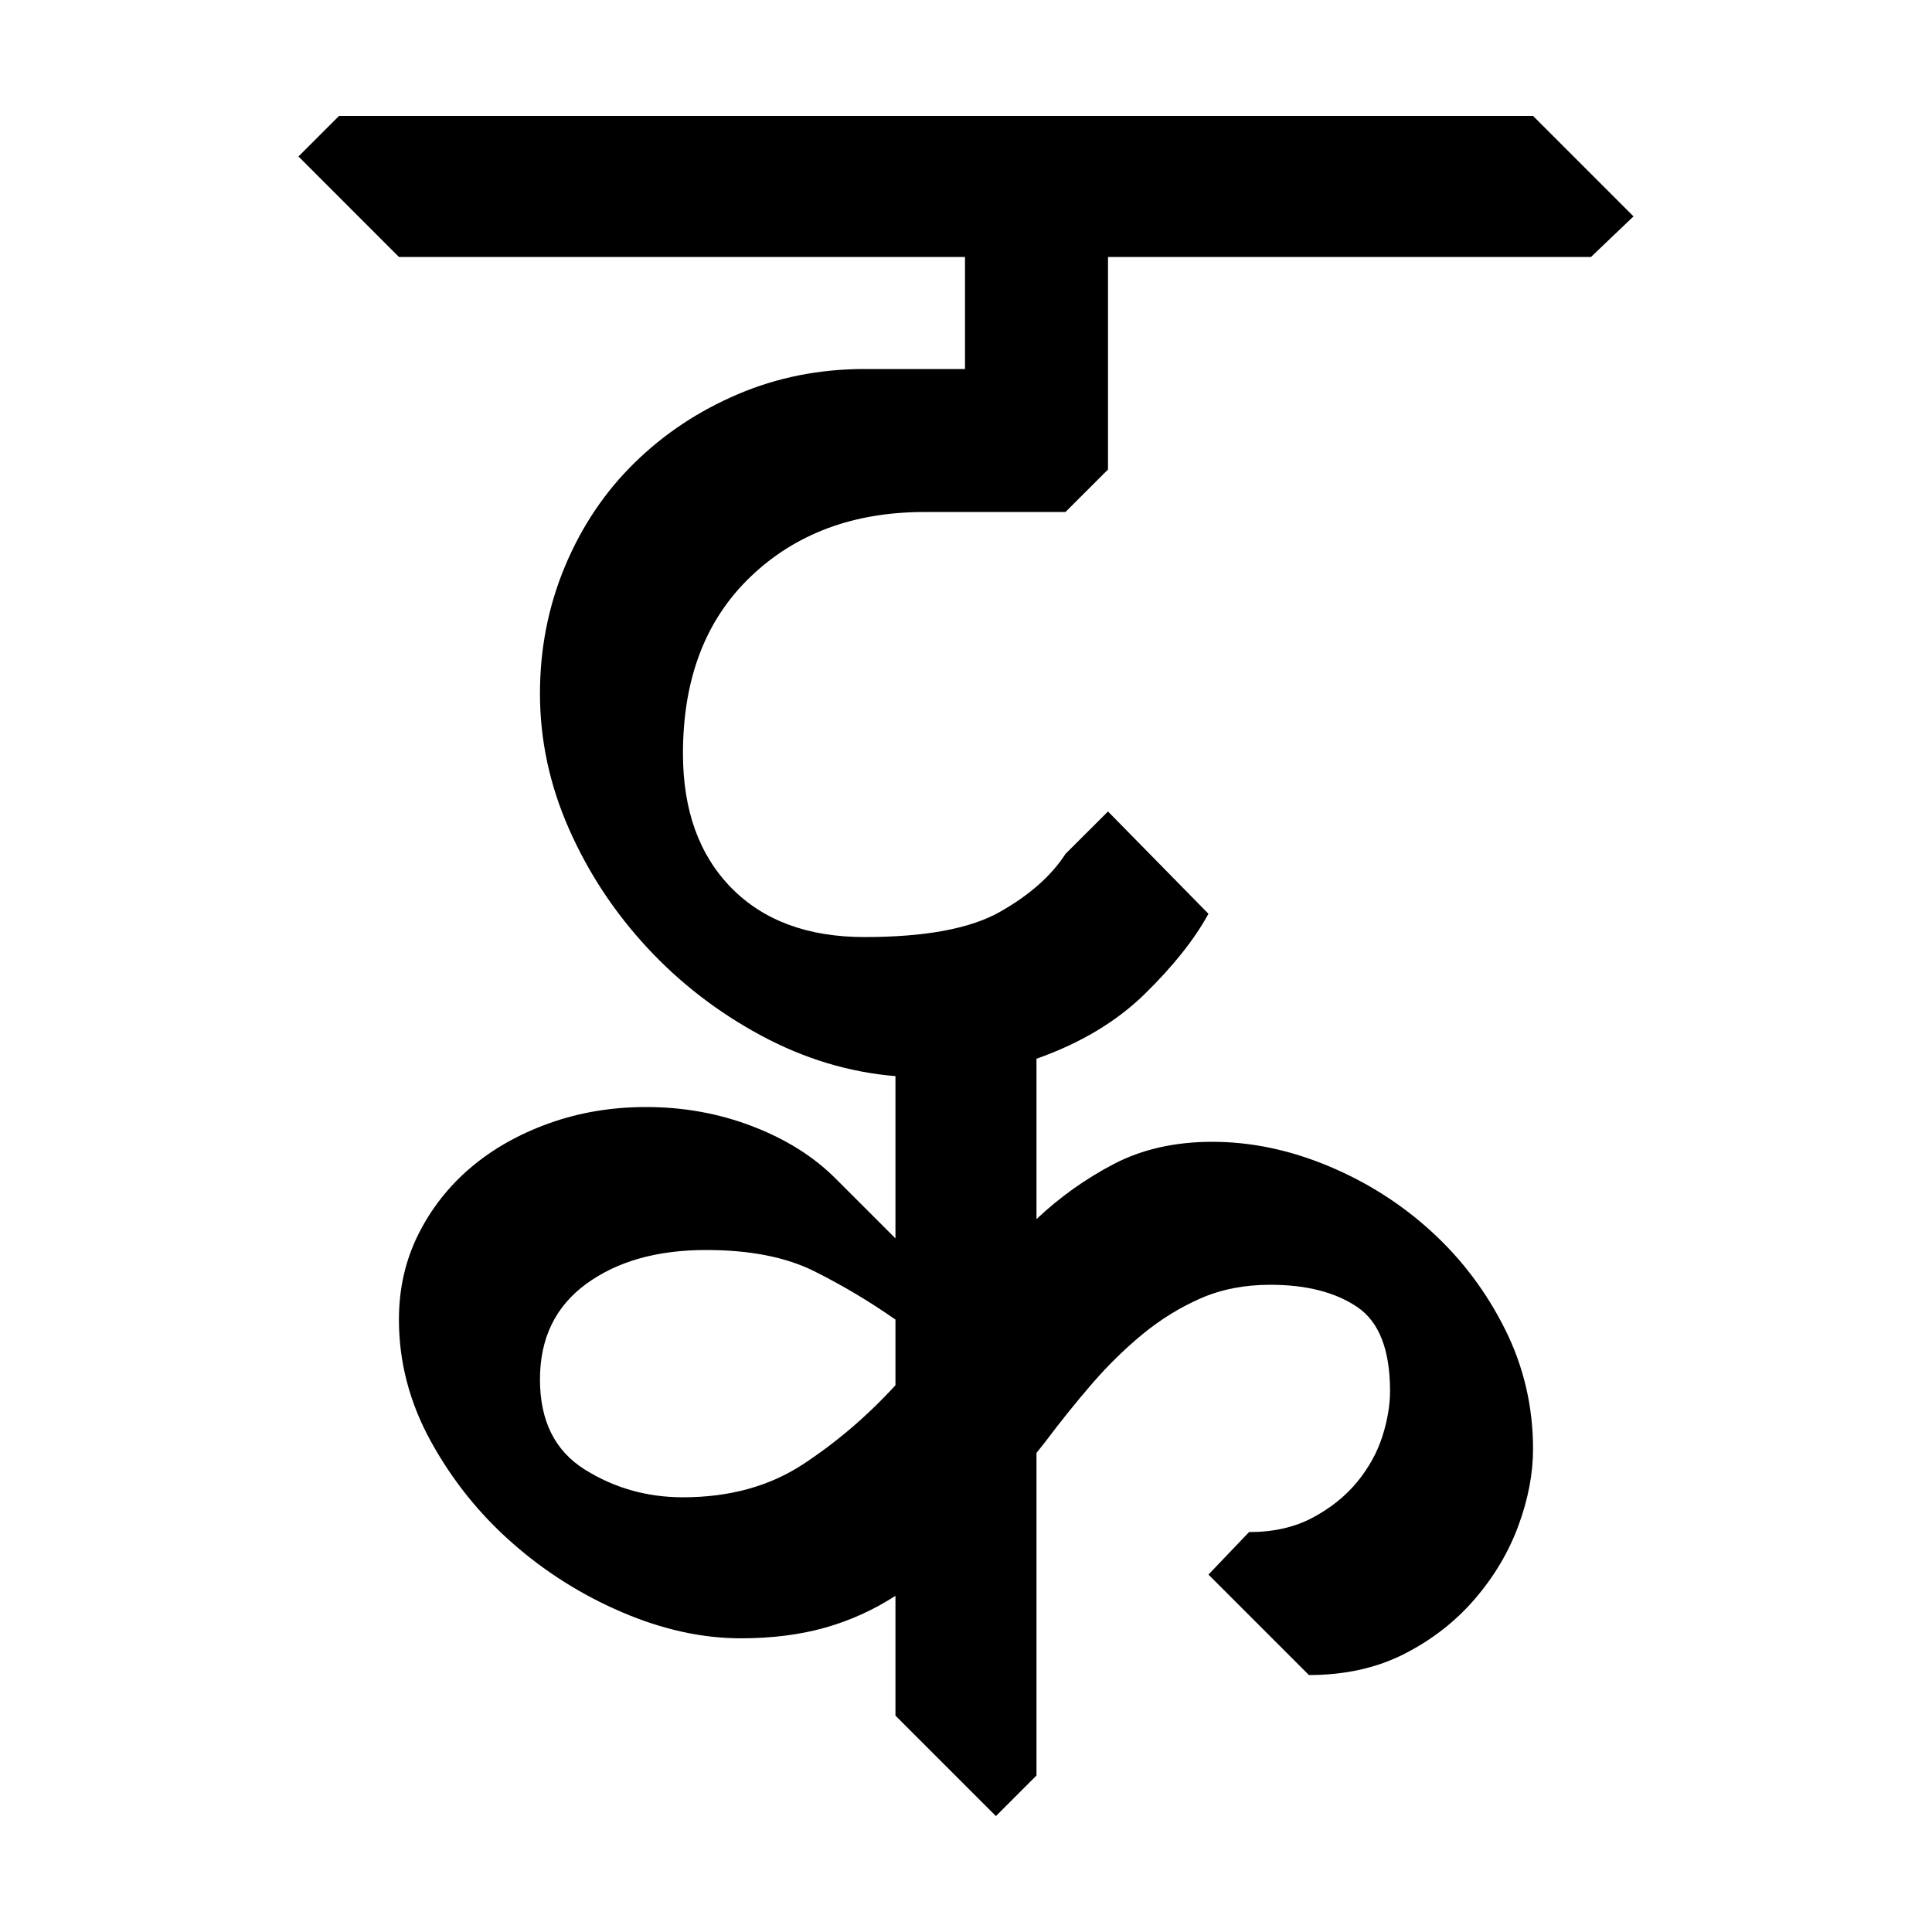 <?xml version="1.0" encoding="UTF-8" standalone="no"?>
<!-- Created with Inkscape (http://www.inkscape.org/) -->

<svg
   xmlns:dc="http://purl.org/dc/elements/1.1/"
   xmlns:cc="http://creativecommons.org/ns#"
   xmlns:rdf="http://www.w3.org/1999/02/22-rdf-syntax-ns#"
   xmlns:svg="http://www.w3.org/2000/svg"
   xmlns="http://www.w3.org/2000/svg"
   xmlns:sodipodi="http://sodipodi.sourceforge.net/DTD/sodipodi-0.dtd"
   xmlns:inkscape="http://www.inkscape.org/namespaces/inkscape"
   width="64"
   height="64"
   id="svg3000"
   version="1.1"
   inkscape:version="0.48.0 r9654"
   sodipodi:docname="NYva.svg">
  <defs
     id="defs3002" />
  <sodipodi:namedview
     id="base"
     pagecolor="#ffffff"
     bordercolor="#666666"
     borderopacity="1.0"
     inkscape:pageopacity="0.0"
     inkscape:pageshadow="2"
     inkscape:zoom="4.1118812"
     inkscape:cx="16.808258"
     inkscape:cy="21.119189"
     inkscape:document-units="px"
     inkscape:current-layer="text3428"
     showgrid="false"
     inkscape:window-width="1024"
     inkscape:window-height="745"
     inkscape:window-x="-8"
     inkscape:window-y="-8"
     inkscape:window-maximized="1" />
  <g
     inkscape:label="Layer 1"
     inkscape:groupmode="layer"
     id="layer1"
     transform="translate(0,-988.362)">
    <g
       style="font-size:64px;font-style:normal;font-variant:normal;font-weight:normal;font-stretch:normal;line-height:125%;letter-spacing:0px;word-spacing:0px;fill:#000000;fill-opacity:1;stroke:none;font-family:Chandas;-inkscape-font-specification:Chandas"
       id="text3085" />
    <g
       transform="translate(4.456,992.385)"
       style="font-size:64px;font-style:normal;font-variant:normal;font-weight:normal;font-stretch:normal;line-height:125%;letter-spacing:0px;word-spacing:0px;fill:#000000;fill-opacity:1;stroke:none;font-family:Chandas;-inkscape-font-specification:Chandas"
       id="text3127">
      <g
         style="line-height:125%;fill:#000000;font-family:Chandas;-inkscape-font-specification:Chandas"
         id="text3428">
        <g
           style="font-size:64px;font-style:normal;font-variant:normal;font-weight:normal;font-stretch:normal;line-height:125%;letter-spacing:0px;word-spacing:0px;fill:#000000;fill-opacity:1;stroke:none;font-family:Chandas;-inkscape-font-specification:Chandas"
           id="text3184">
          <path
             d="M 37.623,38.537 C 36.77,38.537 36.002,38.687 35.319,38.986 C 34.636,39.285 33.996,39.679 33.399,40.169 C 32.802,40.66 32.237,41.214 31.704,41.832 C 31.17,42.451 30.648,43.102 30.136,43.785 L 29.879,44.106 L 29.879,54.793 L 28.535,56.137 L 25.207,52.809 L 25.207,48.84 C 24.481,49.31 23.703,49.662 22.871,49.897 C 22.039,50.131 21.111,50.248 20.087,50.248 C 18.808,50.248 17.496,49.961 16.152,49.385 C 14.808,48.81 13.592,48.042 12.504,47.081 C 11.415,46.121 10.519,45.001 9.815,43.721 C 9.111,42.441 8.759,41.097 8.759,39.69 C 8.759,38.665 8.973,37.726 9.399,36.872 C 9.825,36.019 10.401,35.283 11.127,34.664 C 11.852,34.046 12.716,33.555 13.719,33.193 C 14.723,32.83 15.8,32.649 16.951,32.649 C 18.189,32.649 19.363,32.862 20.472,33.288 C 21.582,33.715 22.499,34.291 23.224,35.018 L 25.207,37 L 25.207,31.625 C 23.671,31.498 22.189,31.05 20.759,30.282 C 19.33,29.513 18.071,28.543 16.983,27.369 C 15.895,26.196 15.031,24.884 14.391,23.433 C 13.751,21.982 13.431,20.489 13.431,18.953 C 13.431,17.46 13.709,16.052 14.263,14.729 C 14.818,13.406 15.586,12.265 16.567,11.305 C 17.548,10.345 18.689,9.588 19.991,9.034 C 21.292,8.479 22.69,8.202 24.183,8.201 L 27.511,8.201 L 27.511,4.489 L 8.759,4.489 L 5.431,1.16 L 6.775,-0.183 L 46.328,-0.183 L 49.656,3.145 L 48.248,4.489 L 32.248,4.489 L 32.248,11.53 L 30.839,12.938 L 26.168,12.938 C 23.821,12.938 21.901,13.652 20.408,15.081 C 18.914,16.51 18.168,18.463 18.168,20.938 C 18.168,22.814 18.701,24.297 19.767,25.385 C 20.834,26.474 22.306,27.018 24.183,27.018 C 26.188,27.018 27.682,26.741 28.664,26.186 C 29.645,25.631 30.371,24.991 30.839,24.264 L 32.248,22.858 L 35.576,26.248 C 35.106,27.103 34.402,27.988 33.463,28.906 C 32.525,29.823 31.33,30.537 29.879,31.049 L 29.879,36.362 C 30.647,35.636 31.5,35.028 32.439,34.537 C 33.378,34.047 34.466,33.801 35.703,33.801 C 36.983,33.801 38.263,34.068 39.543,34.601 C 40.822,35.134 41.964,35.859 42.967,36.777 C 43.971,37.694 44.781,38.771 45.4,40.009 C 46.018,41.247 46.328,42.569 46.328,43.977 C 46.328,44.788 46.168,45.631 45.847,46.505 C 45.527,47.38 45.047,48.19 44.407,48.937 C 43.767,49.684 42.988,50.292 42.071,50.761 C 41.154,51.23 40.098,51.465 38.904,51.465 L 35.576,48.137 L 36.92,46.729 C 37.731,46.729 38.435,46.569 39.032,46.249 C 39.629,45.93 40.119,45.535 40.504,45.066 C 40.888,44.596 41.165,44.095 41.336,43.561 C 41.506,43.027 41.591,42.526 41.591,42.057 C 41.591,40.691 41.229,39.763 40.504,39.273 C 39.778,38.783 38.818,38.537 37.623,38.537 z M 18.168,45.577 C 19.704,45.576 21.027,45.214 22.135,44.489 C 23.244,43.763 24.268,42.889 25.207,41.866 L 25.207,39.69 C 24.354,39.092 23.458,38.559 22.519,38.089 C 21.58,37.62 20.386,37.385 18.935,37.385 C 17.314,37.385 15.991,37.758 14.967,38.505 C 13.943,39.252 13.431,40.308 13.431,41.672 C 13.431,43.038 13.922,44.03 14.903,44.649 C 15.884,45.267 16.972,45.576 18.168,45.577 z"
             style=""
             id="path3189" />
        </g>
      </g>
    </g>
  </g>
</svg>
